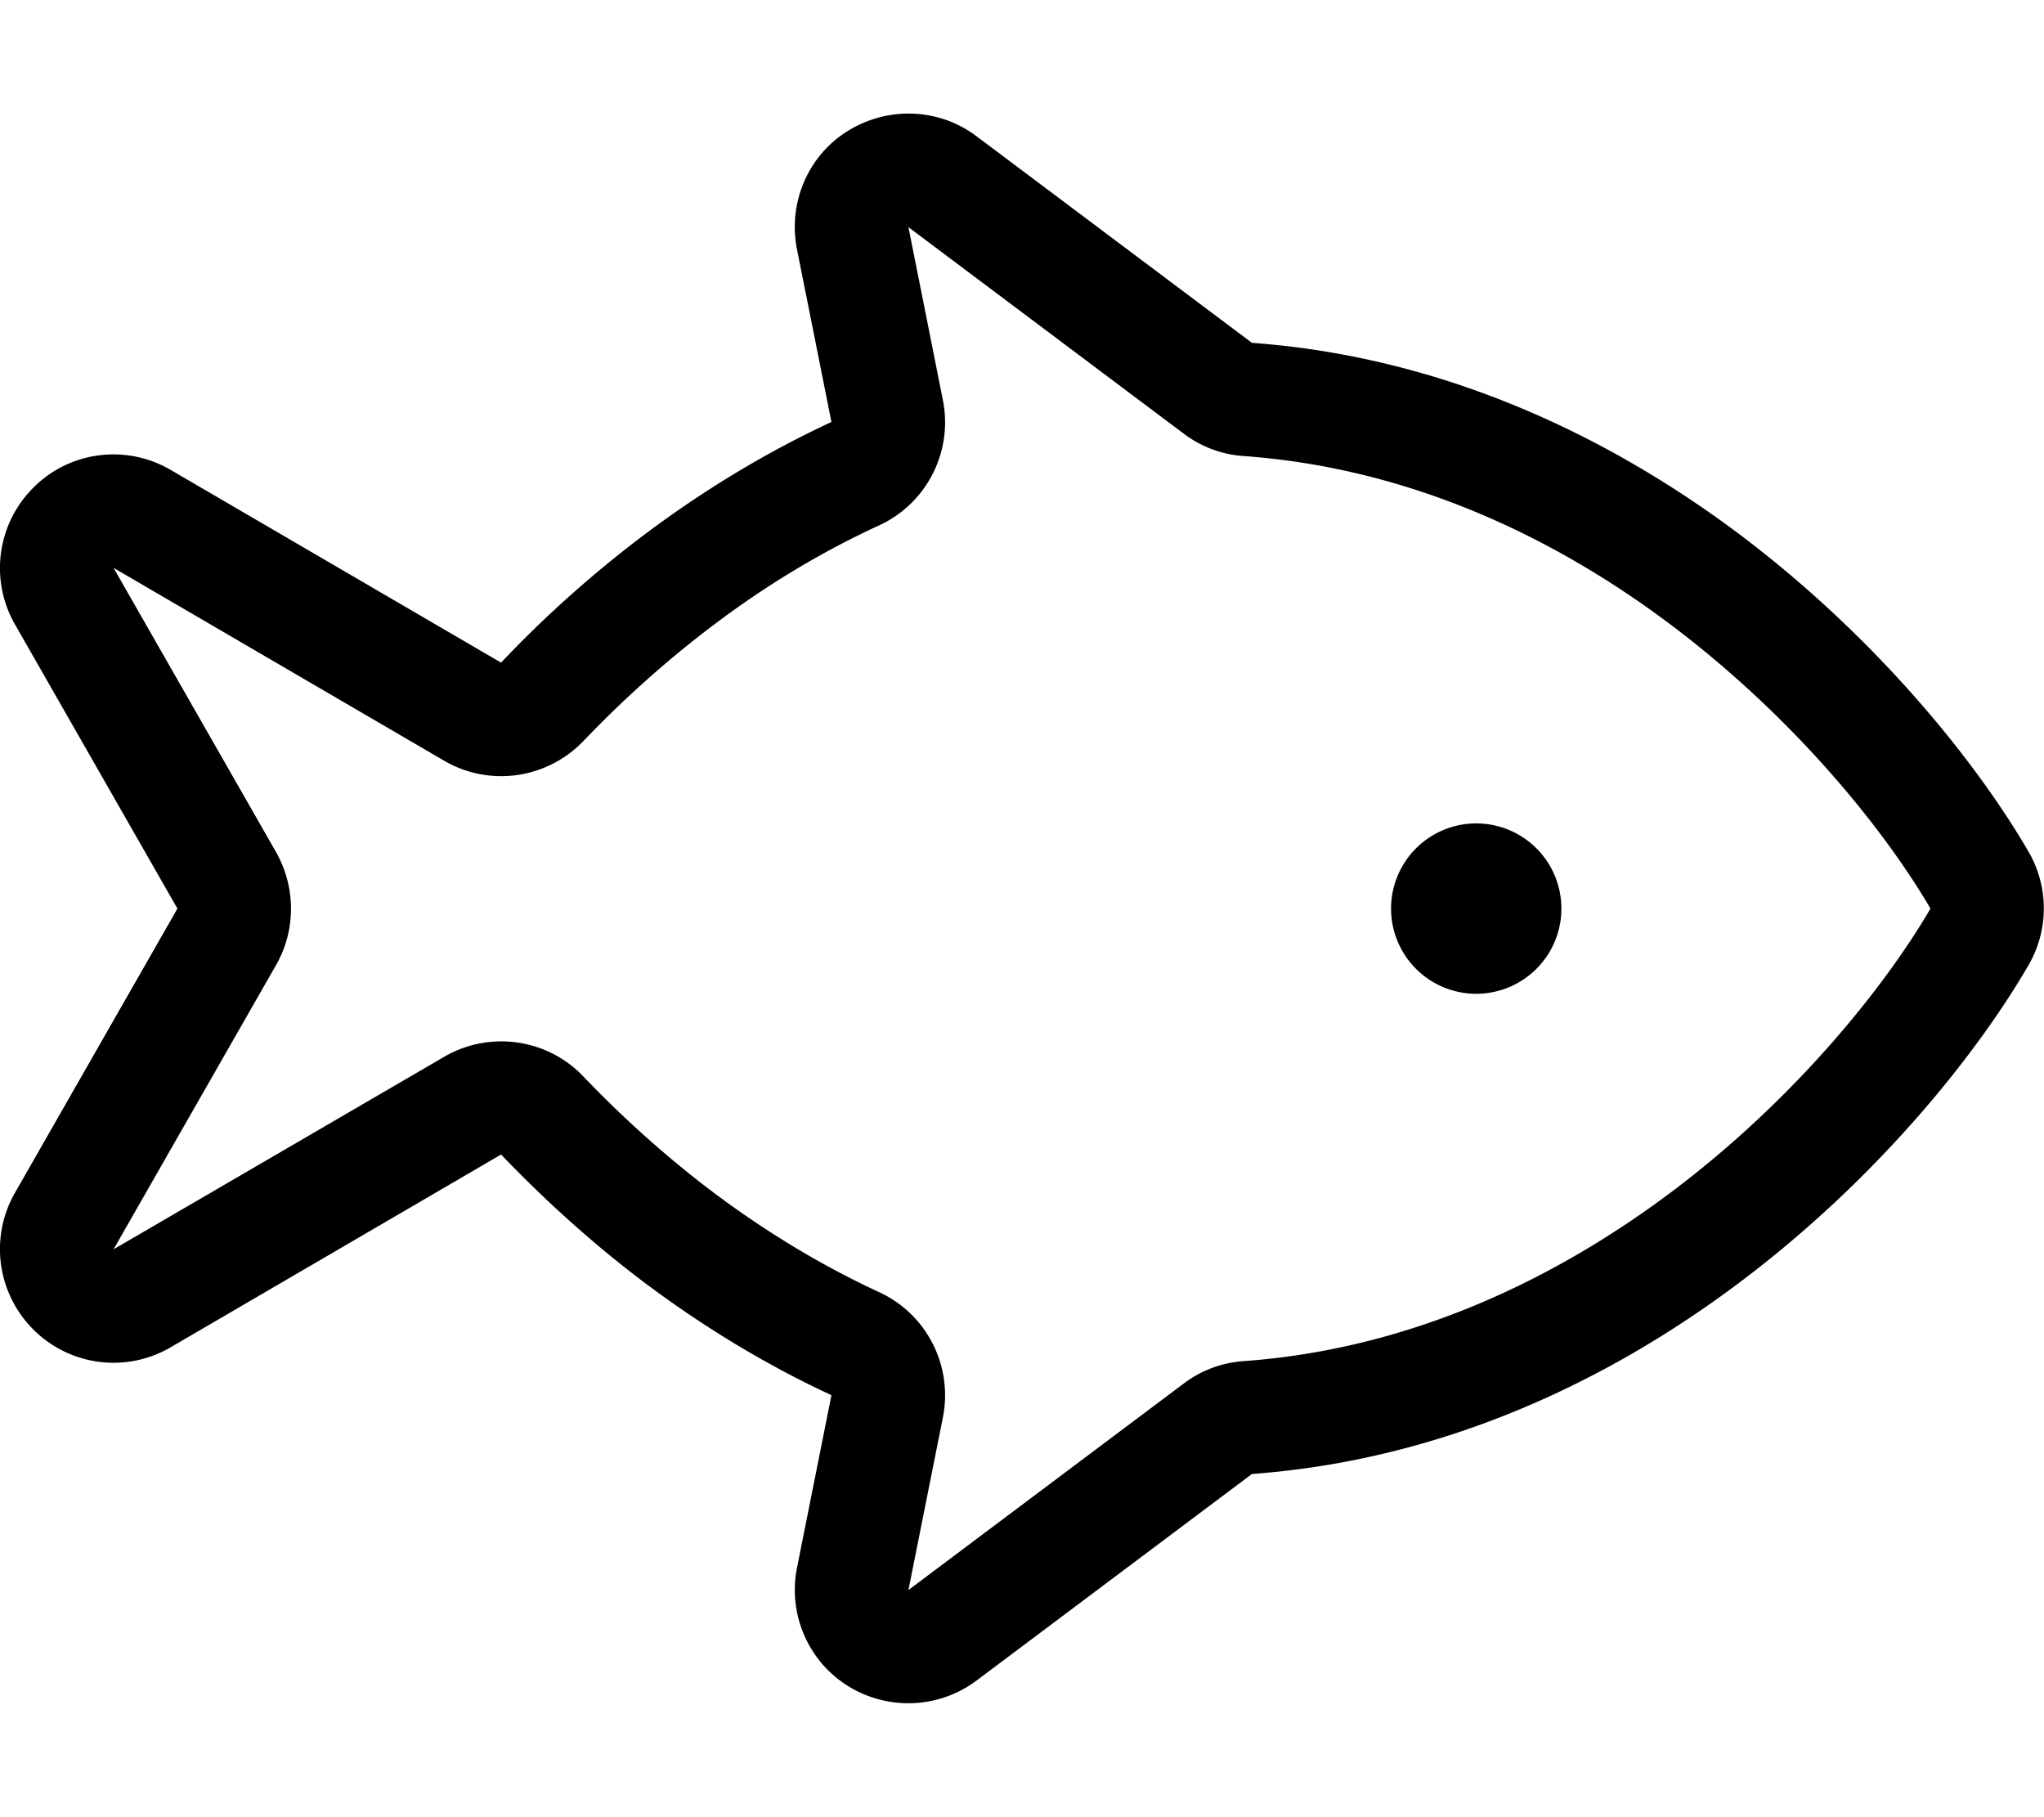 <svg xmlns="http://www.w3.org/2000/svg" viewBox="0 0 576 512"><!--! Font Awesome Pro 6.7.1 by @fontawesome - https://fontawesome.com License - https://fontawesome.com/license (Commercial License) Copyright 2024 Fonticons, Inc. --><path d="M247.8 148c13.4-6.2 20.8-20.8 17.9-35.3L256 64l77.6 58.2c4.9 3.7 10.8 5.9 16.9 6.3c47.2 3.4 88 23.2 120.3 47.5c35.5 26.7 60.8 58.7 73.2 80c-12.4 21.3-37.6 53.3-73.2 80c-32.3 24.2-73.1 44.1-120.3 47.5c-6.1 .4-12 2.6-16.9 6.3L256 448l9.7-48.6c2.9-14.5-4.5-29.1-17.9-35.3c-17.1-7.9-32.7-17.6-46.6-28c-13.8-10.4-26.1-21.6-36.8-32.8c-10.2-10.7-26.5-13-39.3-5.5L32 352l45.8-80.1c5.6-9.8 5.6-21.9 0-31.8L32 160l93.1 54.3c12.8 7.5 29 5.2 39.3-5.5c10.7-11.2 23-22.4 36.8-32.8c13.9-10.5 29.6-20.2 46.6-28zM9.5 137.3C-.8 147.5-3 163.3 4.2 175.9L50 256 4.2 336.1c-7.2 12.6-5 28.4 5.3 38.6s26.1 12.2 38.6 4.9l93.1-54.3c11.8 12.3 25.4 24.8 40.7 36.3c15.5 11.6 33 22.5 52.4 31.5l-9.7 48.6c-2.6 13 3.1 26.3 14.3 33.3s25.6 6.5 36.3-1.5l77.6-58.2c54.9-4 101.5-27 137.2-53.8c39.2-29.4 67.2-64.7 81.6-89.5c5.8-9.9 5.8-22.2 0-32.1c-14.4-24.8-42.5-60.1-81.6-89.5c-35.8-26.8-82.3-49.8-137.2-53.8L275.2 38.4c-10.6-8-25-8.5-36.3-1.5S222 57.3 224.6 70.3l9.7 48.6c-19.4 9-36.9 19.9-52.4 31.5c-15.3 11.5-29 23.9-40.7 36.3L48.1 132.4c-12.5-7.3-28.4-5.3-38.6 4.9zM416 280a24 24 0 1 0 0-48 24 24 0 1 0 0 48z"/></svg>
